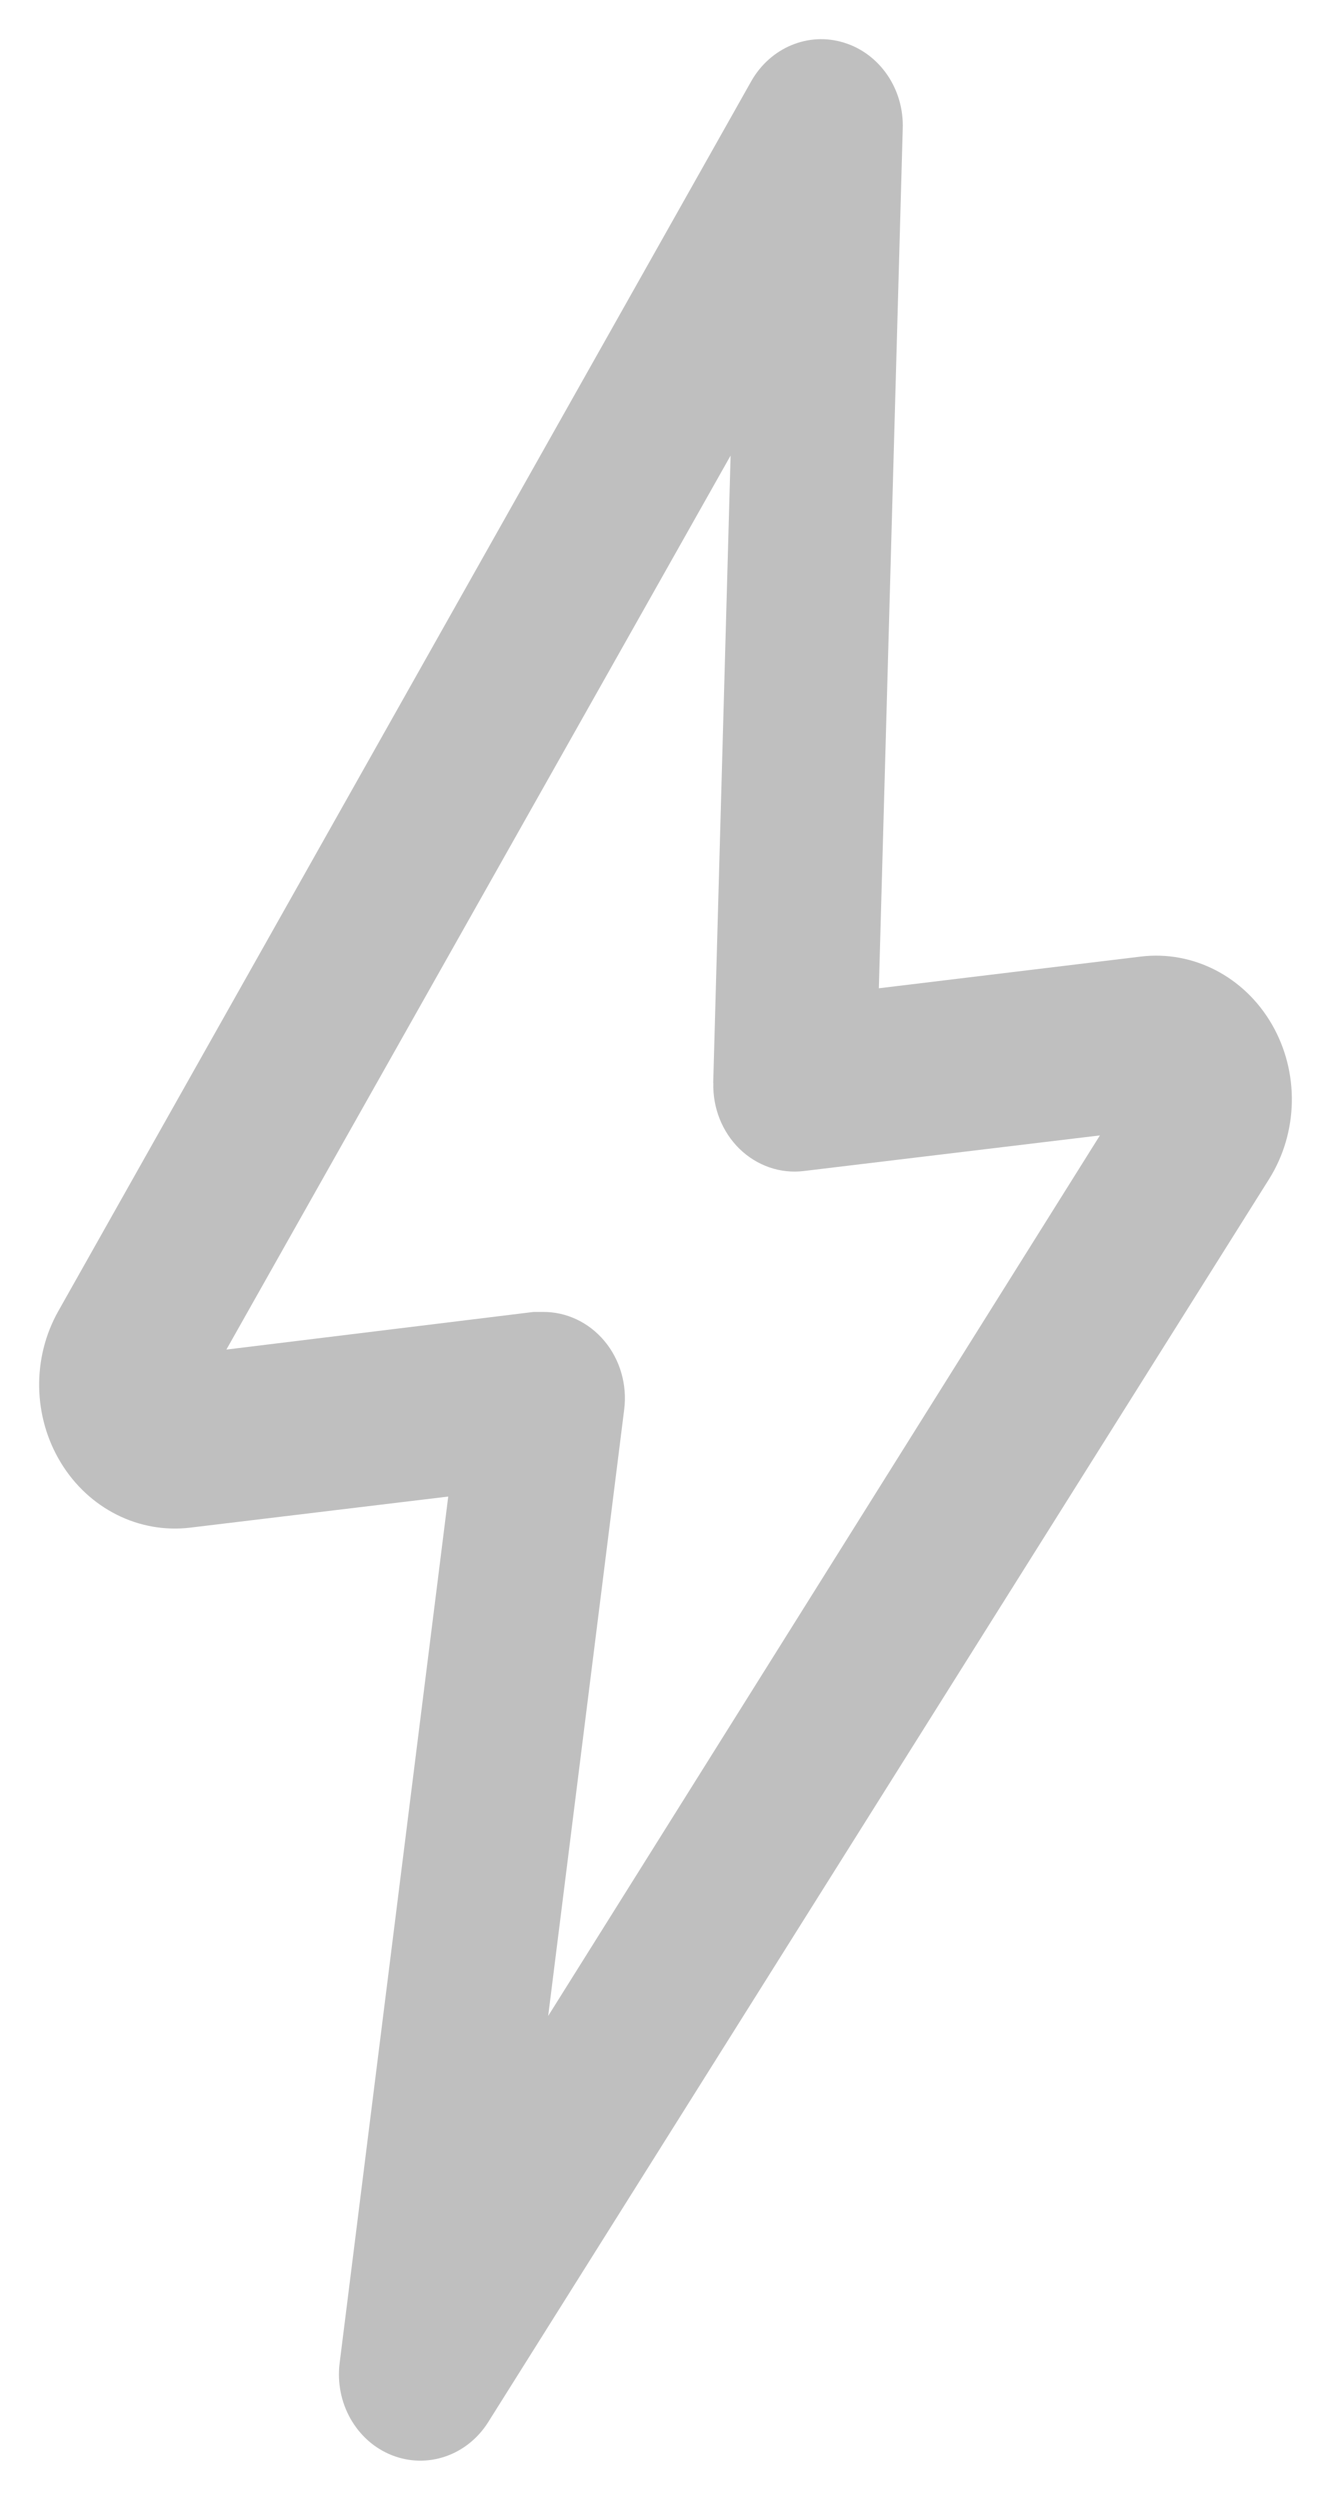 <?xml version="1.0" encoding="UTF-8" standalone="no"?>
<svg
   xmlns:dc="http://purl.org/dc/elements/1.1/"
   xmlns:cc="http://creativecommons.org/ns#"
   xmlns:rdf="http://www.w3.org/1999/02/22-rdf-syntax-ns#"
   xmlns:svg="http://www.w3.org/2000/svg"
   xmlns="http://www.w3.org/2000/svg"
   xmlns:sodipodi="http://sodipodi.sourceforge.net/DTD/sodipodi-0.dtd"
   xmlns:inkscape="http://www.inkscape.org/namespaces/inkscape"
   width="34"
   height="63.835"
   viewBox="0 0 34 63.835"
   version="1.1"
   id="svg54"
   sodipodi:docname="offline.svg"
   inkscape:version="0.92.3 (2405546, 2018-03-11)">
  <defs
     id="defs58" />
  <sodipodi:namedview
     pagecolor="#ffffff"
     bordercolor="#666666"
     borderopacity="1"
     objecttolerance="10"
     gridtolerance="10"
     guidetolerance="10"
     inkscape:pageopacity="0"
     inkscape:pageshadow="2"
     inkscape:window-width="1920"
     inkscape:window-height="1017"
     id="namedview56"
     showgrid="false"
     fit-margin-top="1"
     fit-margin-left="1"
     fit-margin-bottom="1"
     fit-margin-right="1"
     inkscape:zoom="13.460317"
     inkscape:cx="17"
     inkscape:cy="31.334711"
     inkscape:window-x="-8"
     inkscape:window-y="-8"
     inkscape:window-maximized="1"
     inkscape:current-layer="svg54" />
  <g
     id="g52"
     style="opacity:0.25"
     transform="translate(1,1)">
    <path
       d="M 20.562,0.09 C 19.654,-0.194 18.679,0.213 18.191,1.073 L 0.49,32.479 c -0.677,1.199 -0.65,2.699 0.065,3.872 0.713,1.173 1.994,1.816 3.305,1.658 L 10.45,37.215 7.676,59.341 c -0.127,1.015 0.423,1.991 1.33,2.352 0.905,0.361 1.926,0.011 2.463,-0.84 L 31.418,29.109 c 0.748,-1.19 0.778,-2.731 0.073,-3.95 -0.704,-1.219 -2.013,-1.896 -3.354,-1.732 l -6.687,0.809 0.61,-21.943 C 22.098,1.281 21.48,0.374 20.562,0.09 Z M 27.097,27.993 13.003,50.478 14.945,34.991 c 0.079,-0.634 -0.106,-1.271 -0.504,-1.747 -0.401,-0.479 -0.975,-0.749 -1.577,-0.743 H 12.629 l -7.846,0.961 12.88,-22.829 -0.444,16.014 0.003,0.003 c -0.019,0.637 0.225,1.253 0.669,1.687 0.447,0.433 1.046,0.64 1.647,0.565 z"
       id="path50"
       inkscape:connector-curvature="0" />
  </g>
</svg>
